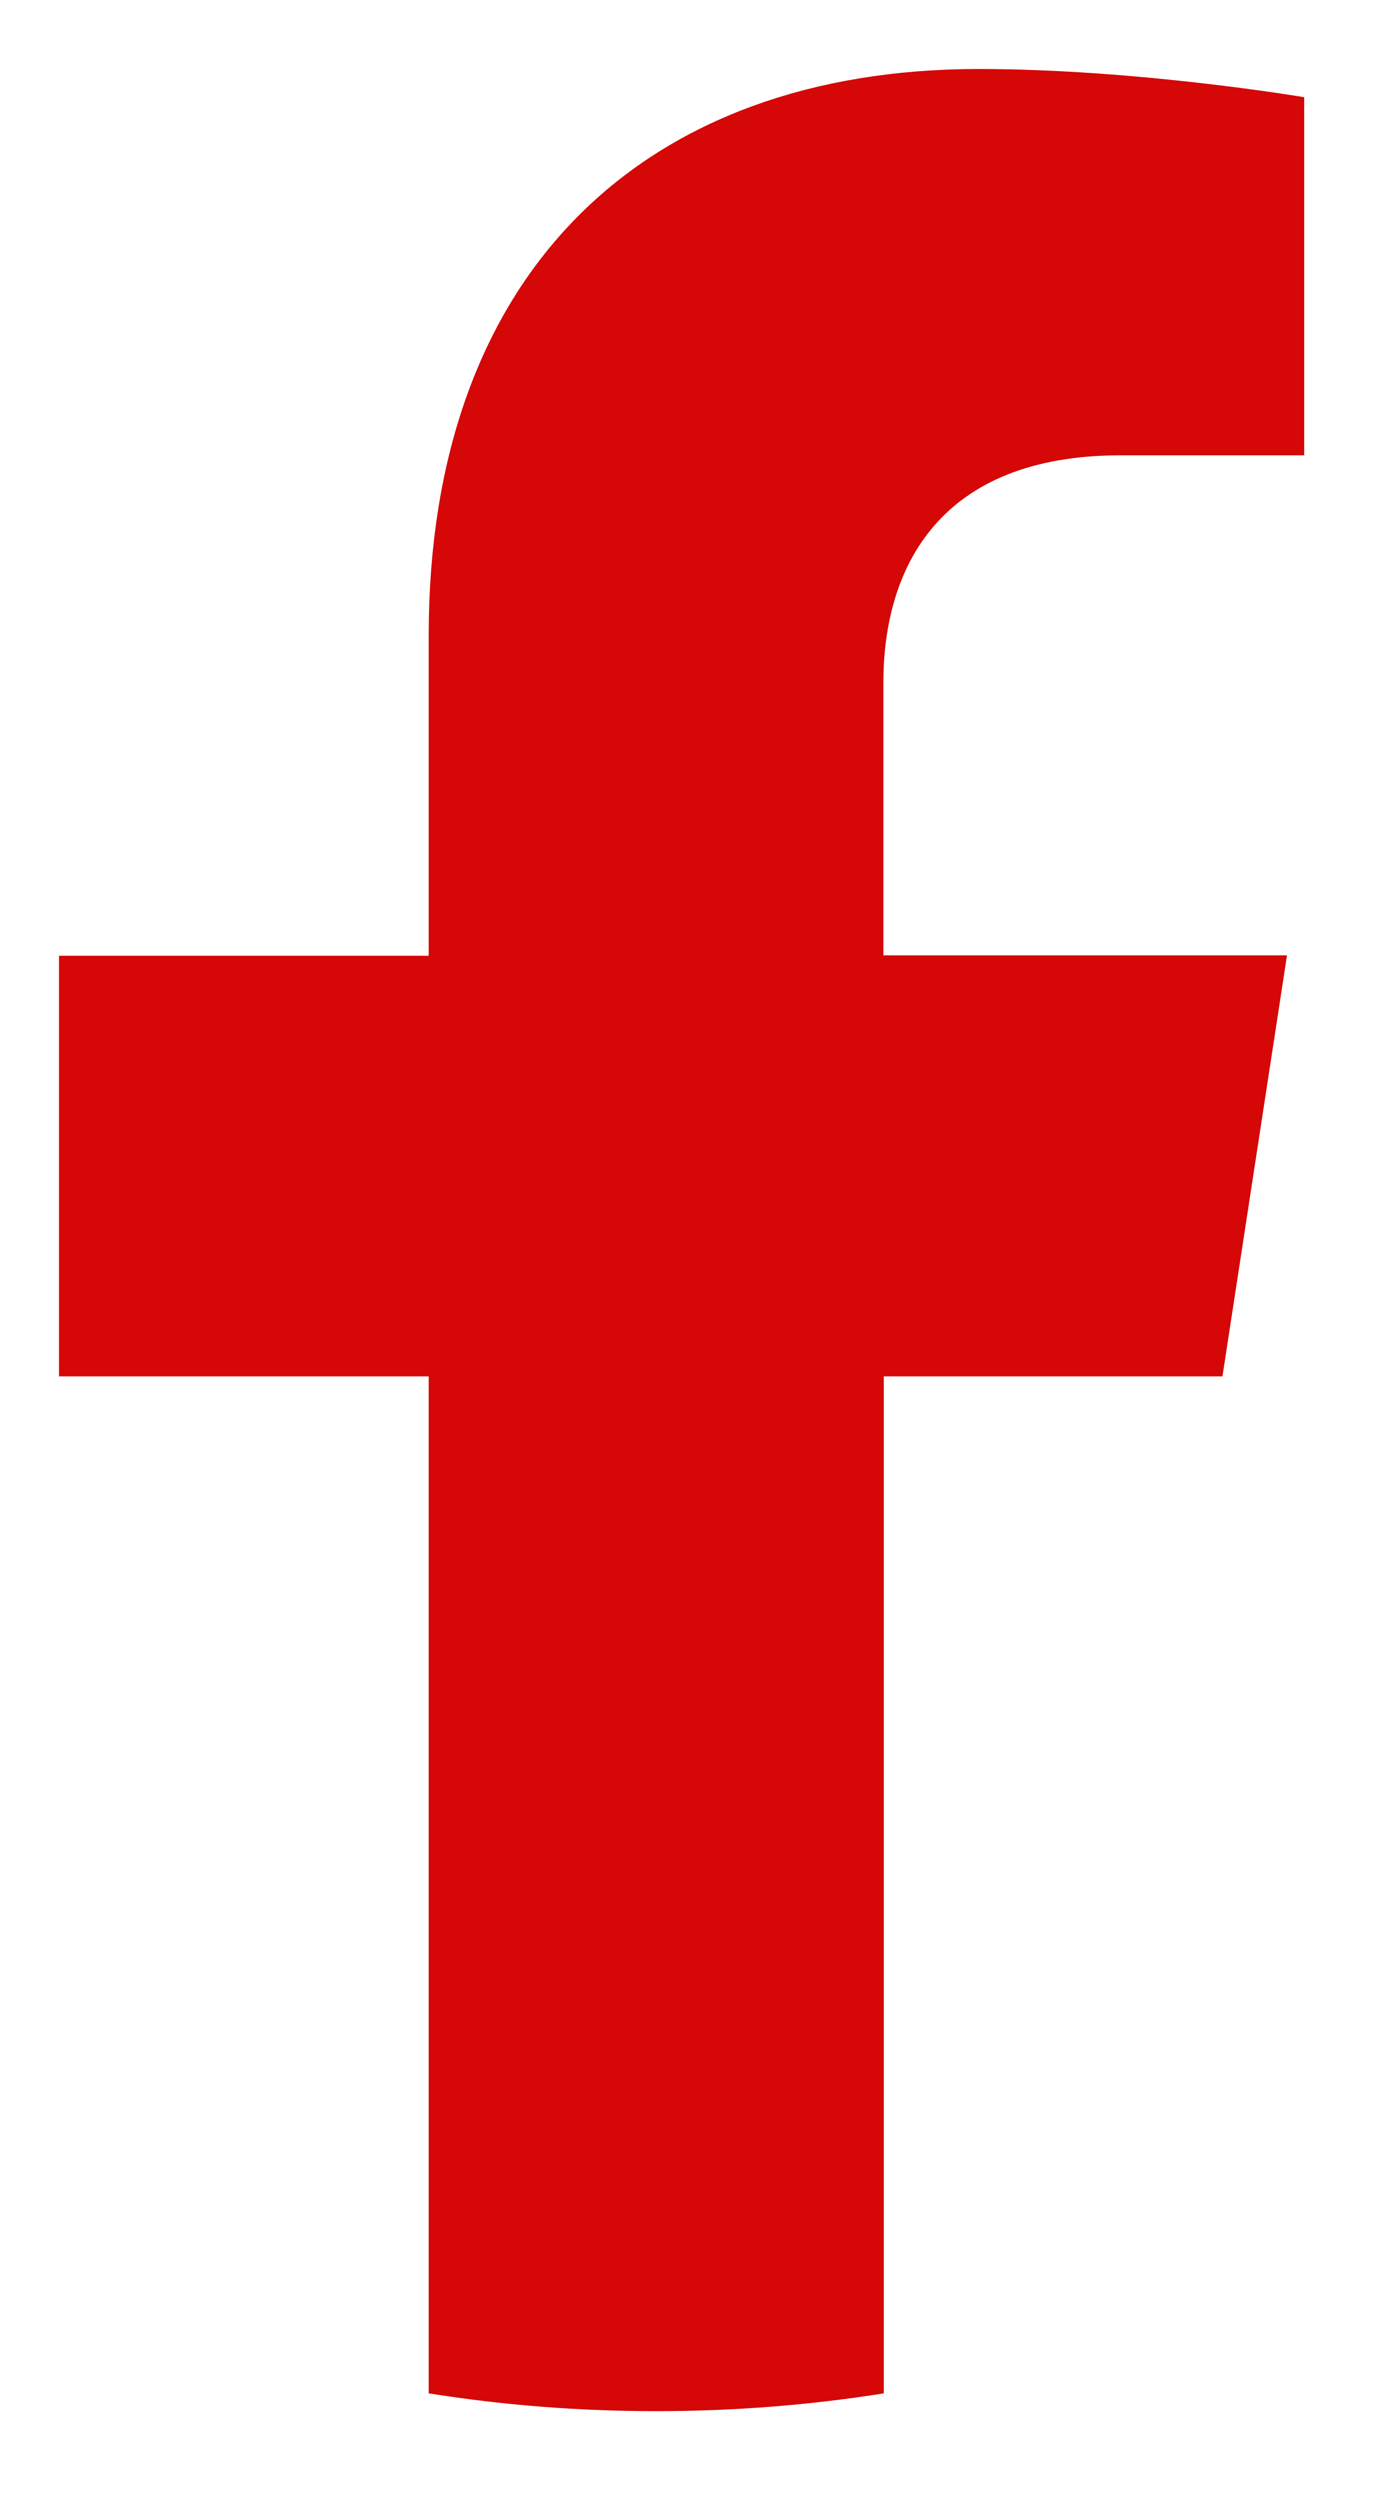 <svg width="14" height="25" viewBox="0 0 14 25" fill="none" xmlns="http://www.w3.org/2000/svg">
<path d="M12.225 13.76L12.87 9.553H8.834V6.824C8.834 5.674 9.397 4.553 11.205 4.553H13.042V0.972C13.042 0.972 11.377 0.69 9.785 0.69C6.46 0.69 4.287 2.704 4.287 6.351V9.557H0.59V13.763H4.287V23.932C5.027 24.05 5.787 24.11 6.562 24.11C7.337 24.11 8.097 24.05 8.838 23.932V13.763H12.229L12.225 13.76Z" fill="#D50707"/>
</svg>
